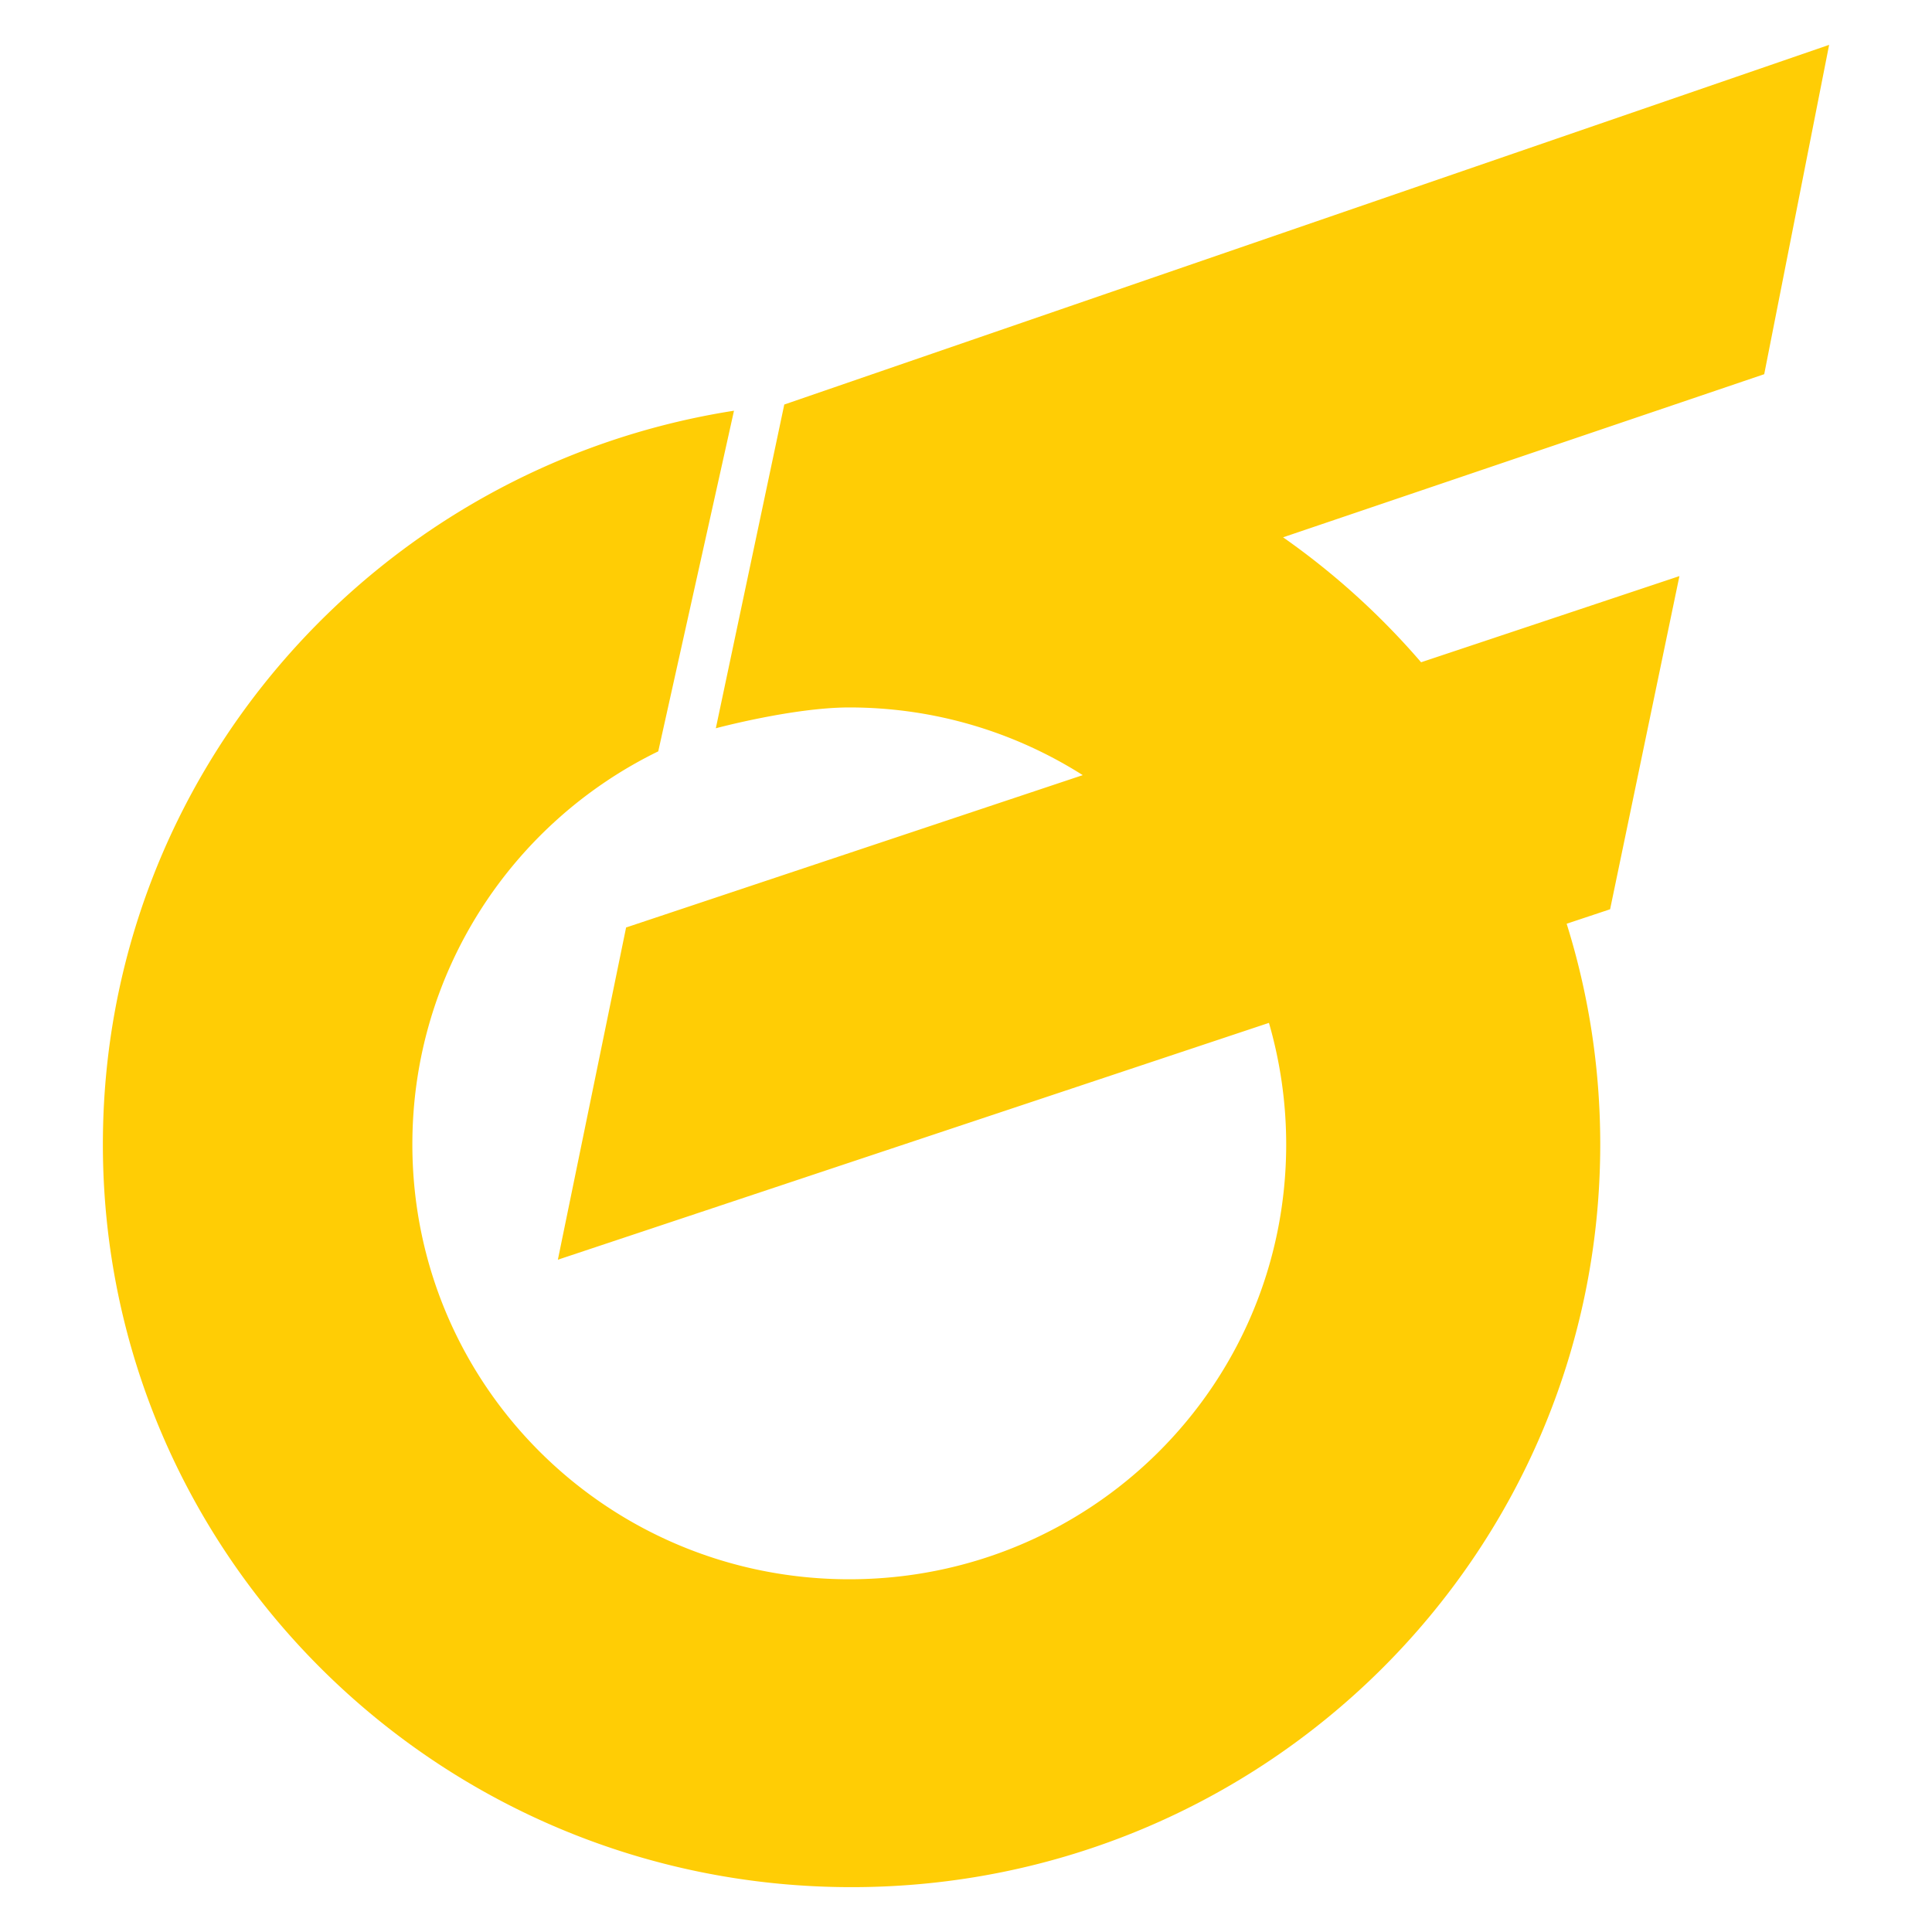 <svg xmlns="http://www.w3.org/2000/svg" width="200" height="200"><path fill="#ffcd05" d="M189.35 4.644L81.188 41.877l-7.086 33.515c.057-.018 8.038-2.157 13.815-2.157 8.892 0 17.177 2.576 24.169 7.007L64.813 96.013l-7.063 34.392 73.611-24.517a45.23 45.23 0 0 1 1.785 12.576c0 24.979-20.251 45.021-45.229 45.021s-45.229-20.042-45.229-45.021c0-17.888 10.387-33.346 25.454-40.684l7.841-35.263C38.961 48.311 10.65 80.106 10.65 118.464c0 42.467 34.699 76.893 77.503 76.893s77.503-34.426 77.503-76.893c0-7.953-1.217-15.624-3.477-22.839l4.498-1.498 7.176-34.49-26.743 8.921c-4.197-4.876-8.996-9.227-14.286-12.935l49.807-16.886 6.719-34.093z"/></svg>